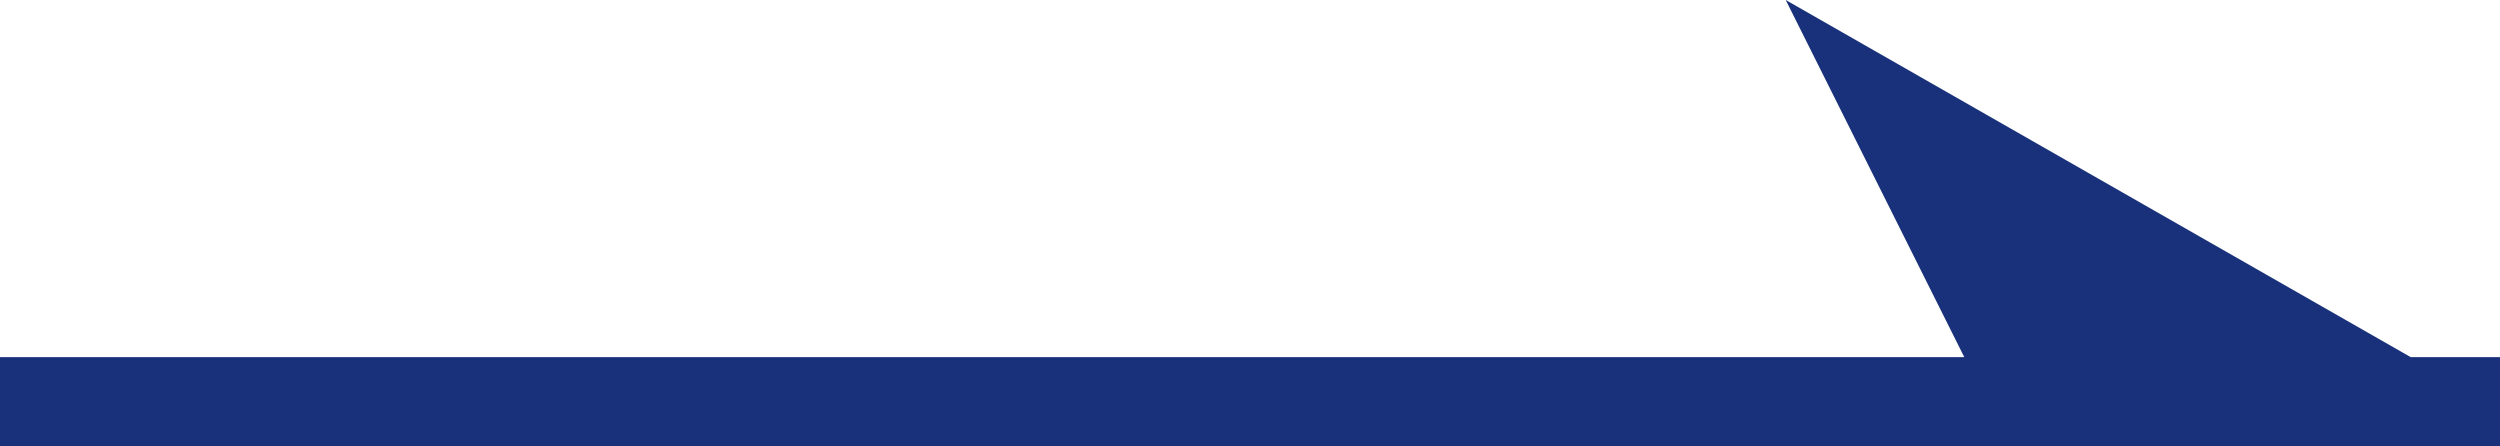 <svg xmlns="http://www.w3.org/2000/svg" width="56" height="10" viewBox="0 0 56 10">
<defs>
    <style>
      .cls-1 {
        fill:#18317a;
        fill-rule: evenodd;
      }
    </style>
  </defs>
  <path id="_" data-name="→" class="cls-1" d="M220,34h10l-14-8Zm-44,0h56v2H176V34Z" transform="translate(-176 -26)"/>
</svg>
